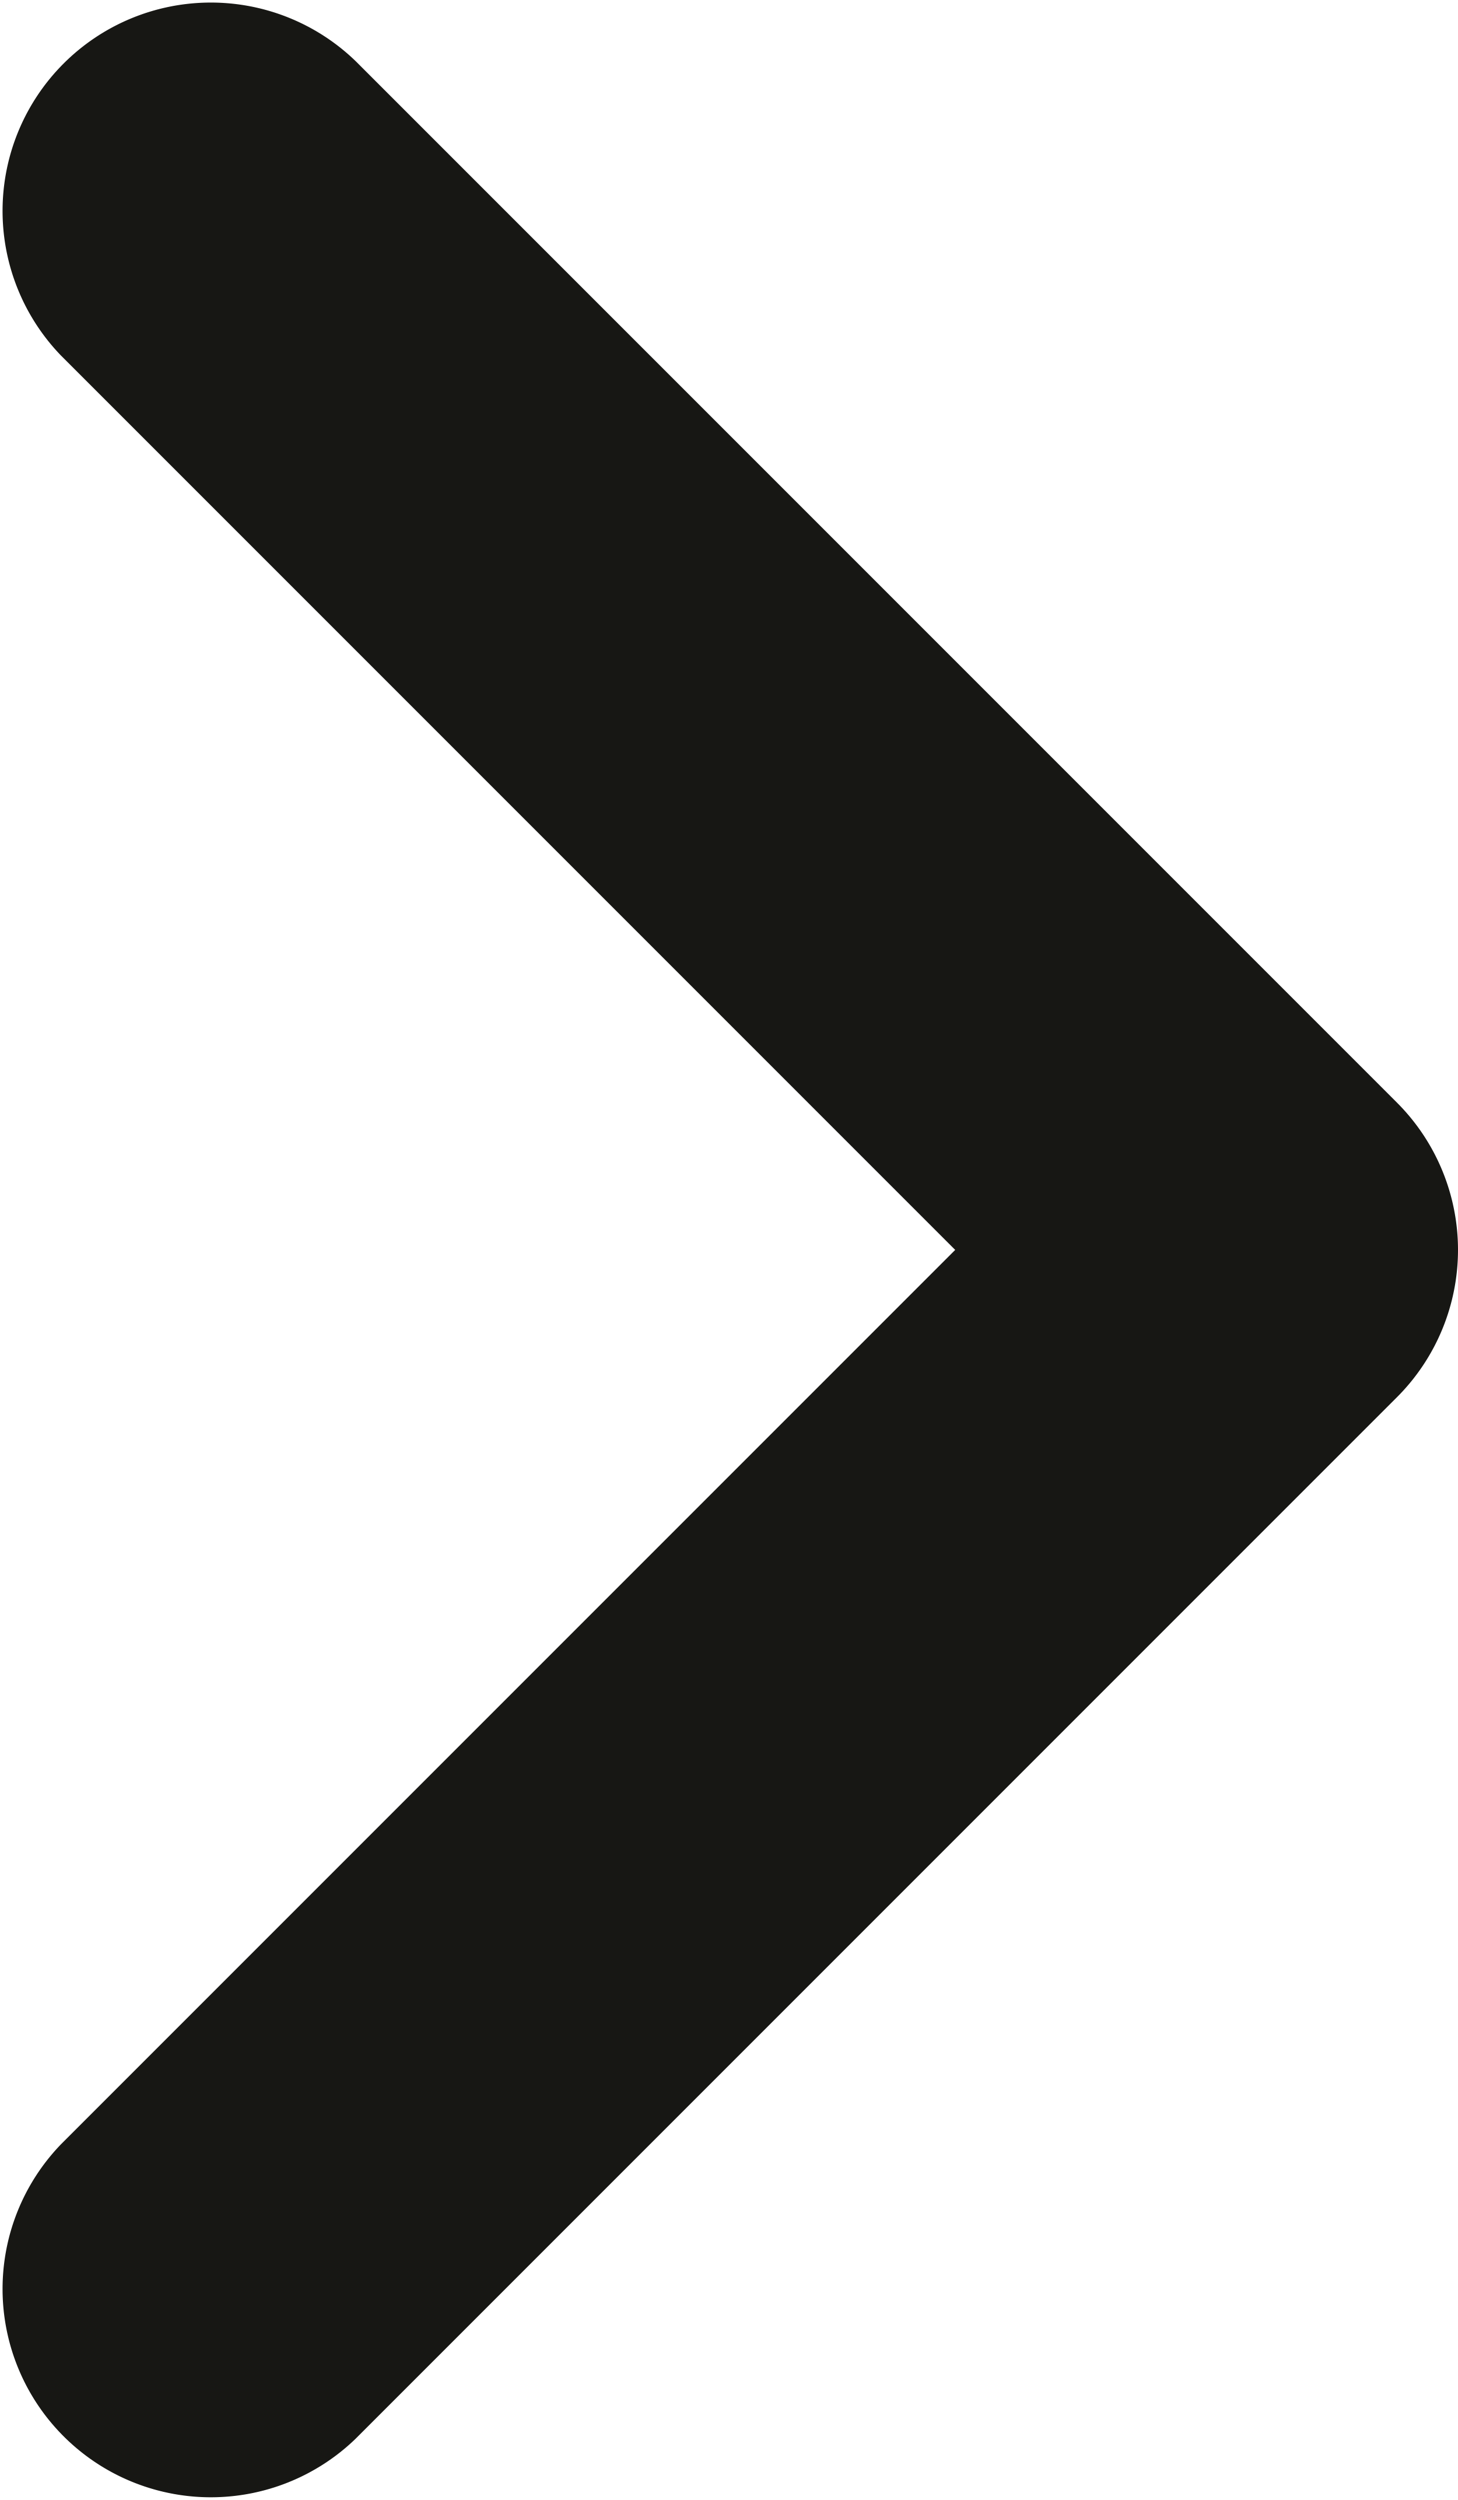<svg xmlns="http://www.w3.org/2000/svg" width="7" height="12" viewBox="0 0 7 12"><path d="M596.47,53.731a1,1,0,0,1-.707-.293l-5-5a1,1,0,0,1,1.414-1.414l4.293,4.293,4.293-4.293a1,1,0,0,1,1.414,1.414l-5,5A1,1,0,0,1,596.47,53.731Z" transform="translate(-46.731 602.47) rotate(-90)" fill="#171714"/></svg>